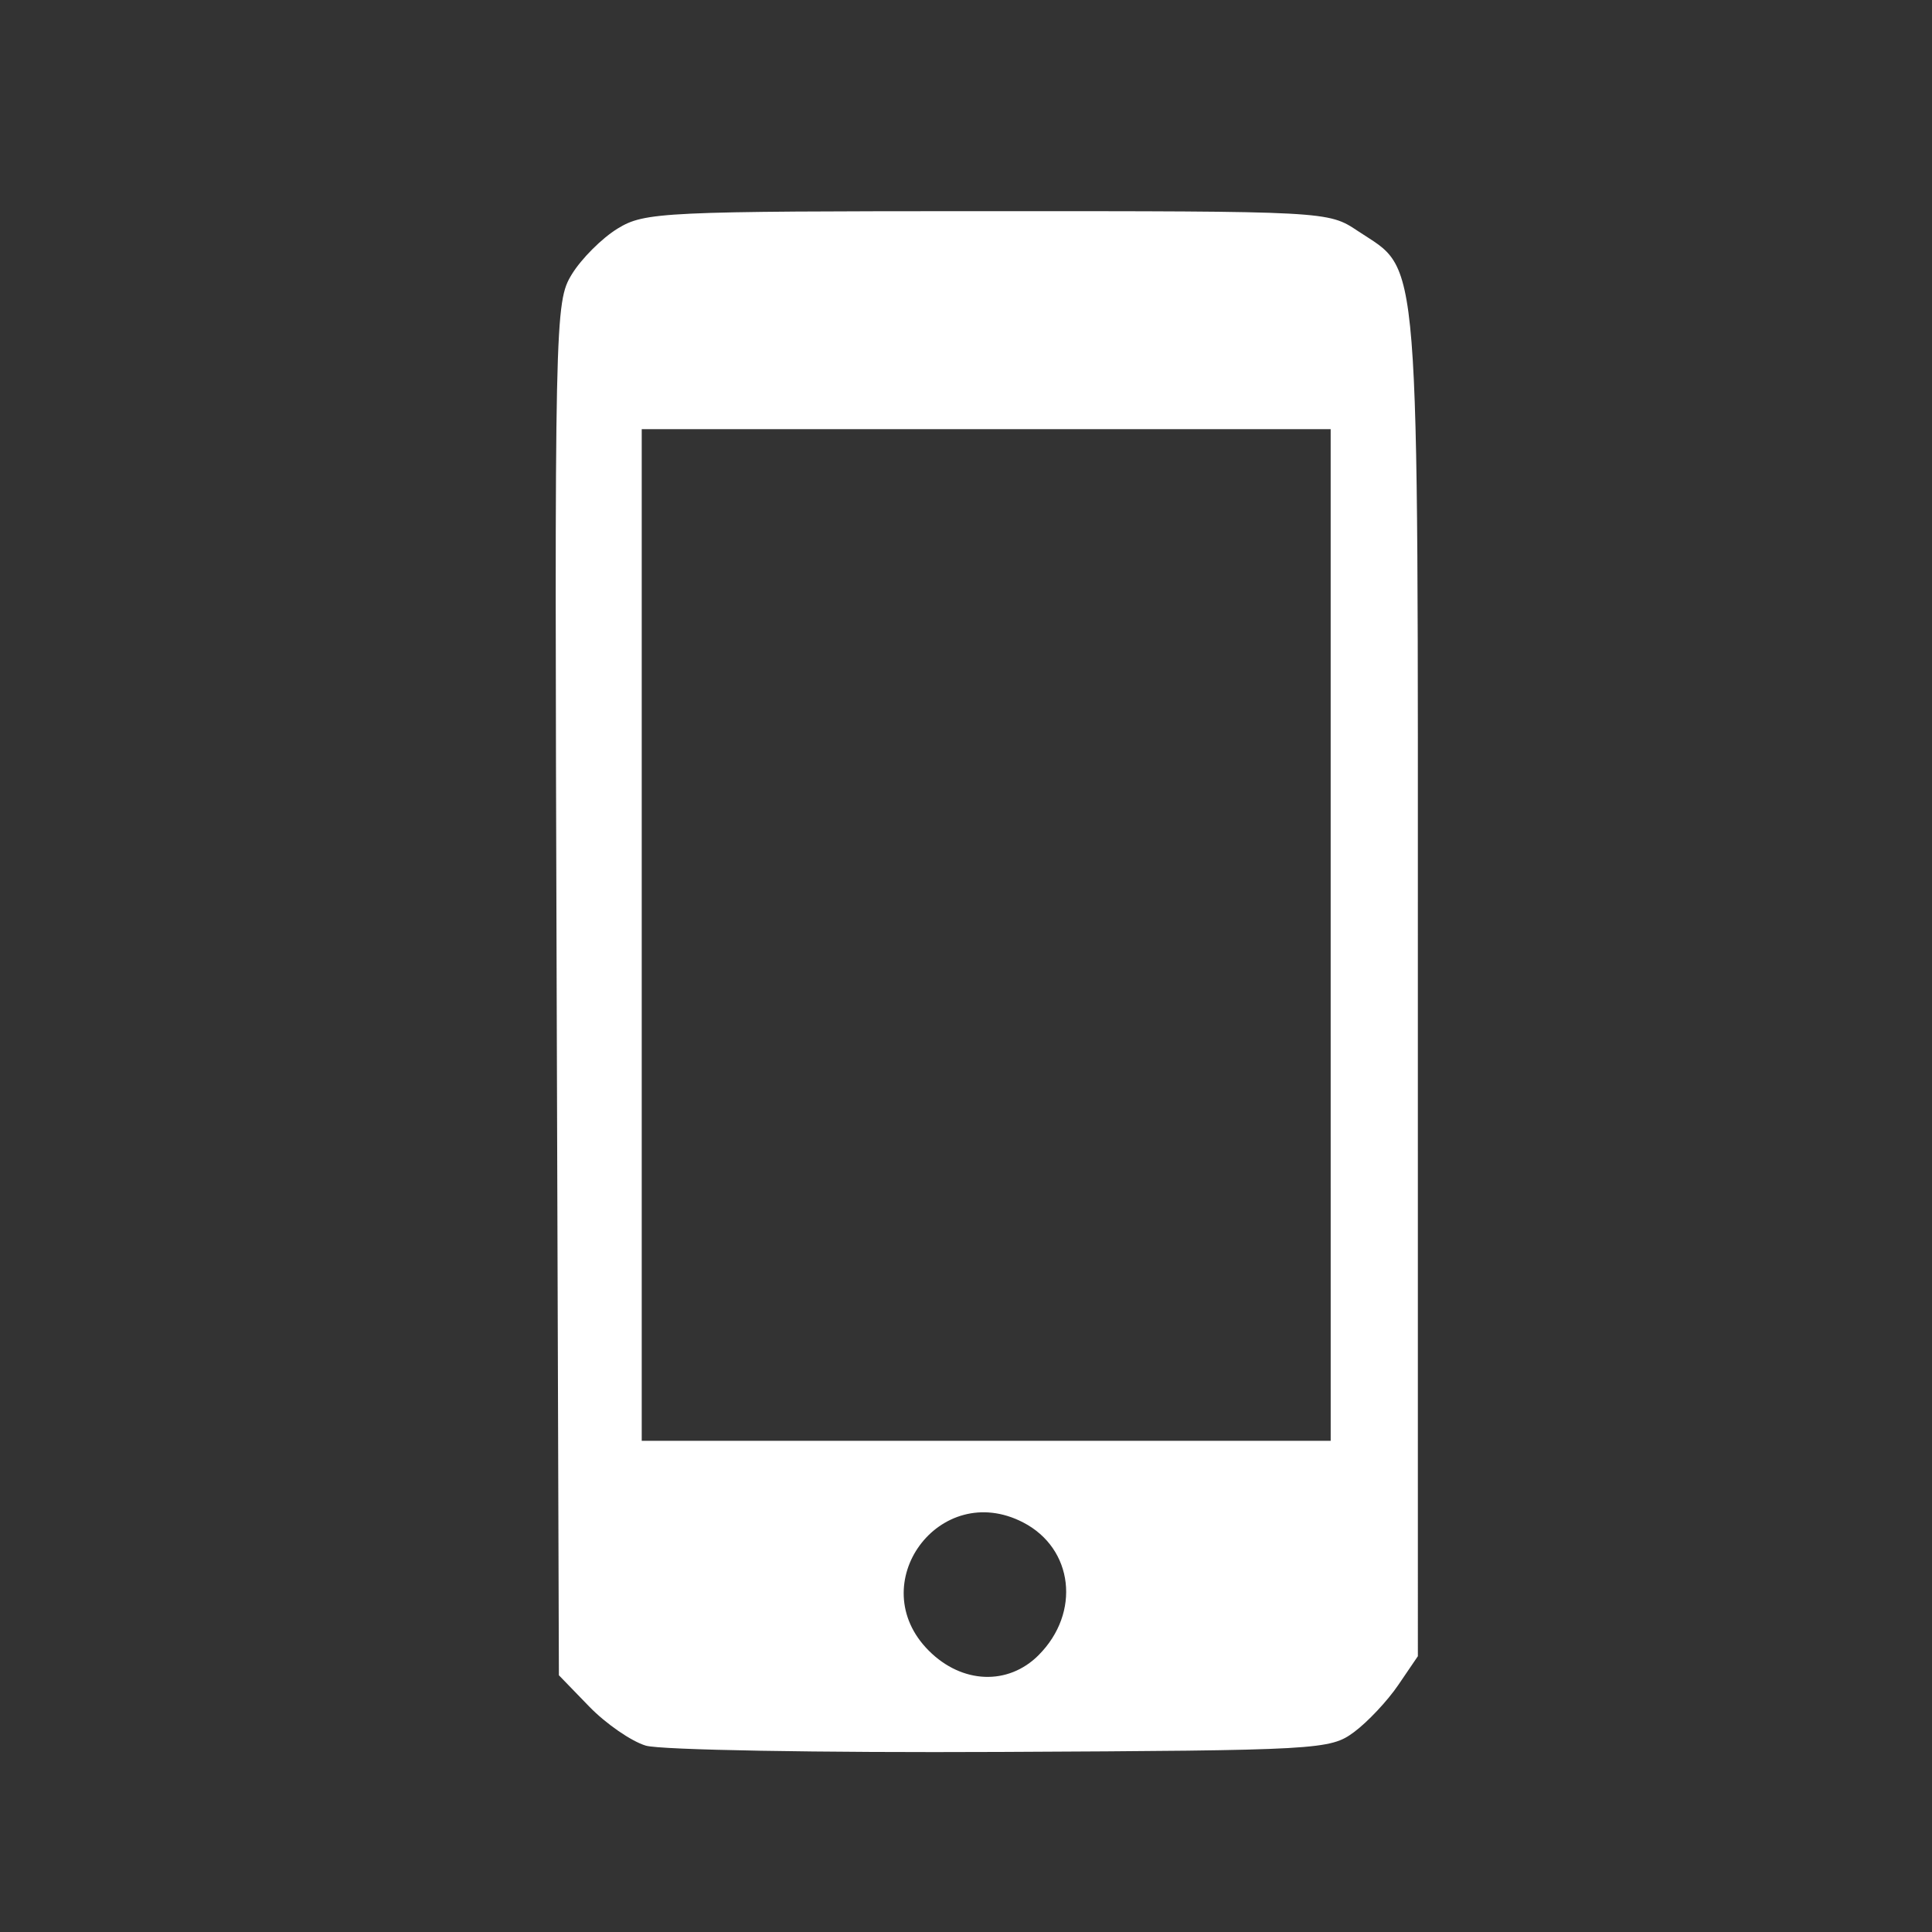 <?xml version="1.0" encoding="UTF-8" standalone="no"?>
<!-- Created with Inkscape (http://www.inkscape.org/) -->

<svg
   width="67.733mm"
   height="67.733mm"
   viewBox="0 0 67.733 67.733"
   version="1.1"
   id="svg1"
   inkscape:version="1.4.2 (f4327f4, 2025-05-13)"
   sodipodi:docname="لینکدین.svg"
   xml:space="preserve"
   xmlns:inkscape="http://www.inkscape.org/namespaces/inkscape"
   xmlns:sodipodi="http://sodipodi.sourceforge.net/DTD/sodipodi-0.dtd"
   xmlns="http://www.w3.org/2000/svg"
   xmlns:svg="http://www.w3.org/2000/svg"><rect x="0" y="0" width="67.733" height="67.733" fill="#333333" stroke="none"/><sodipodi:namedview
     id="namedview1"
     pagecolor="#505050"
     bordercolor="#eeeeee"
     borderopacity="1"
     inkscape:showpageshadow="0"
     inkscape:pageopacity="0"
     inkscape:pagecheckerboard="0"
     inkscape:deskcolor="#505050"
     inkscape:document-units="mm"
     inkscape:zoom="1.950968"
     inkscape:cx="133.0109"
     inkscape:cy="94.56844"
     inkscape:window-width="2560"
     inkscape:window-height="1334"
     inkscape:window-x="-11"
     inkscape:window-y="-11"
     inkscape:window-maximized="1"
     inkscape:current-layer="layer1" /><defs
     id="defs1" /><g
     inkscape:label="Layer 1"
     inkscape:groupmode="layer"
     id="layer1"
     transform="translate(-55.332,-109.036)"><path
       style="fill:#ffffff;stroke-width:1"
       d="m 77.975,170.236 c -0.509,-0.152 -1.403,-0.769 -1.987,-1.372 l -1.062,-1.096 -0.078,-24.06 c -0.077,-23.584 -0.066,-24.079 0.532,-25.056 0.336,-0.548 1.059,-1.27 1.607,-1.604 0.949,-0.579 1.561,-0.608 12.951,-0.609 11.921,-0.001 11.958,8.5e-4 12.994,0.693 2.218,1.481 2.108,0.109 2.108,26.395 l 4.7e-4,23.573 -0.688,1.011 c -0.378,0.556 -1.076,1.299 -1.551,1.65 -0.836,0.62 -1.218,0.641 -12.382,0.695 -6.336,0.031 -11.936,-0.068 -12.444,-0.22 z m 13.767,-3.172 c 1.487,-1.487 1.226,-3.741 -0.54,-4.654 -2.932,-1.516 -5.638,2.166 -3.306,4.498 1.162,1.162 2.775,1.227 3.847,0.156 z M 101.983,141.814 V 124.082 H 89.907 77.83 v 17.733 17.733 h 12.077 12.077 z"
       id="path1" /></g></svg>
